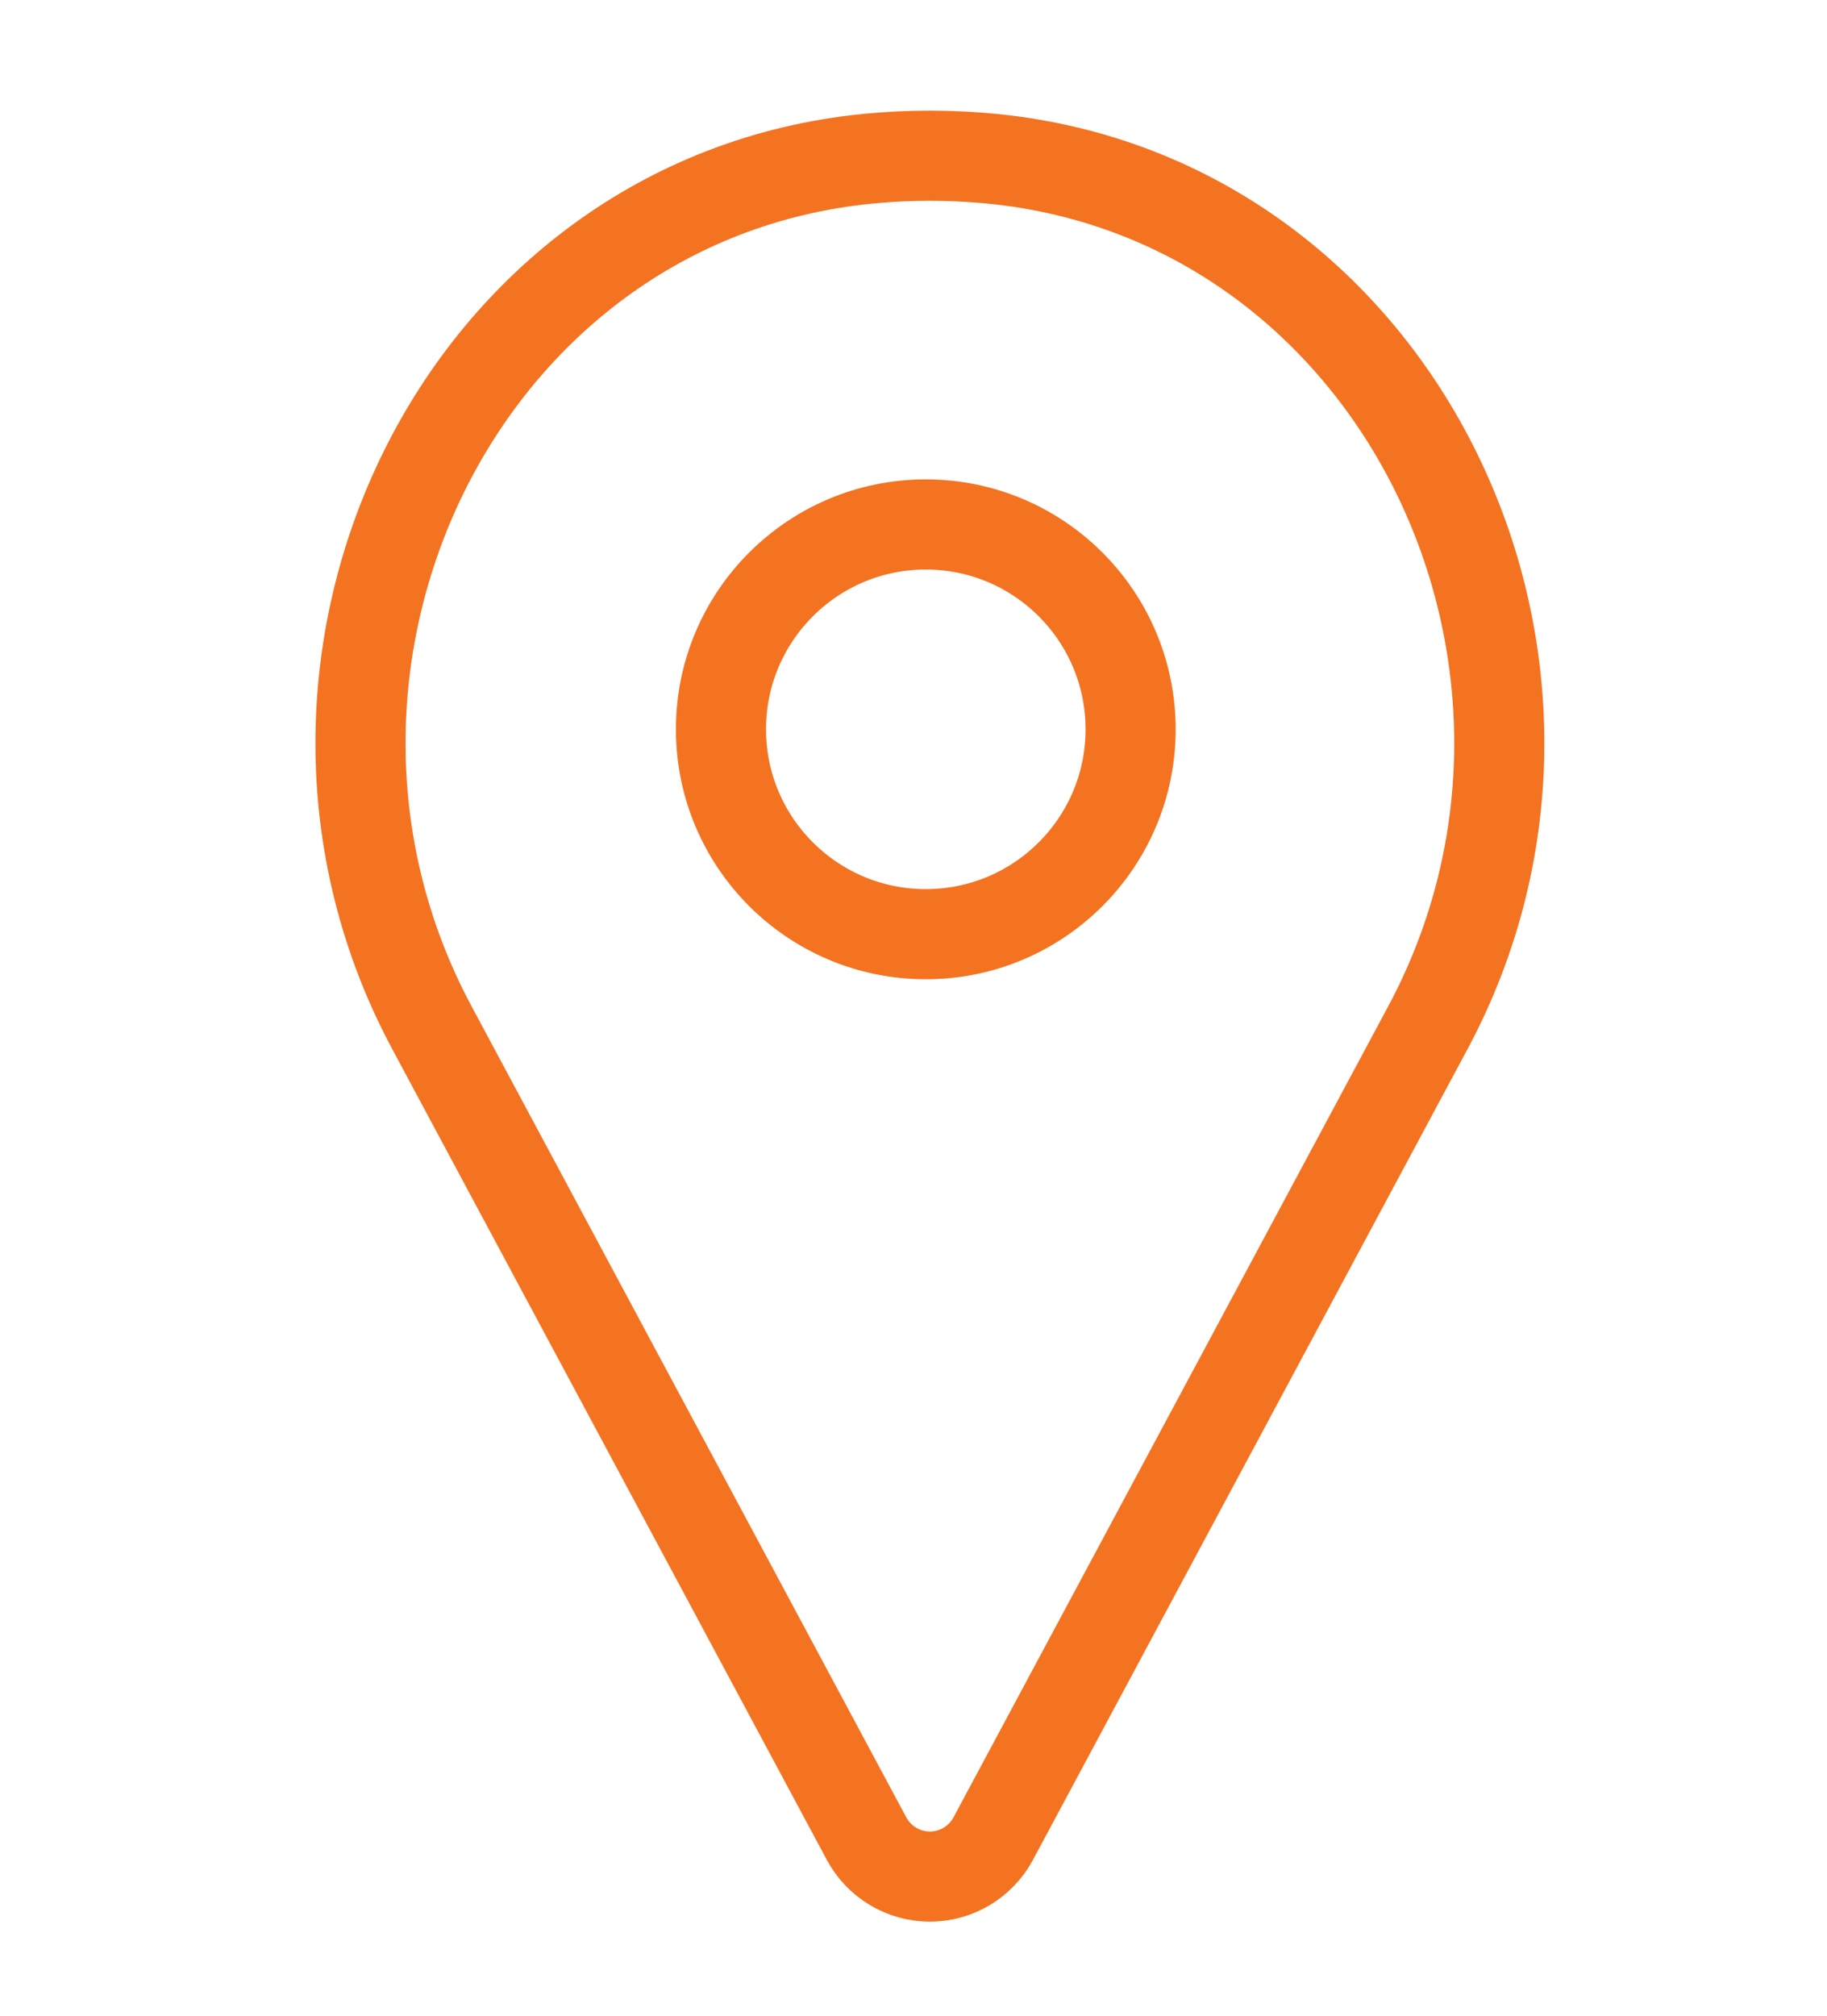 <svg xmlns="http://www.w3.org/2000/svg" width="223" height="246" viewBox="0 0 223 246" fill="none"><path d="M121.07 19.371C118.58 19.126 116.057 19.002 113.5 19C110.945 19 108.422 19.124 105.93 19.371C56.058 24.281 28.965 81.106 52.723 125.421L105.764 224.359C106.516 225.762 107.632 226.934 108.994 227.751C110.356 228.569 111.913 229 113.5 229C115.087 229 116.644 228.569 118.006 227.751C119.368 226.934 120.484 225.762 121.236 224.359L174.277 125.421C198.035 81.106 170.942 24.281 121.07 19.371Z" stroke="#F47321" stroke-width="11" stroke-linecap="round" stroke-linejoin="bevel"></path><path d="M138 89C138 75.193 126.807 64 113 64C99.193 64 88 75.193 88 89C88 102.807 99.193 114 113 114C126.807 114 138 102.807 138 89Z" stroke="#F47321" stroke-width="11" stroke-linecap="round" stroke-linejoin="bevel"></path></svg>